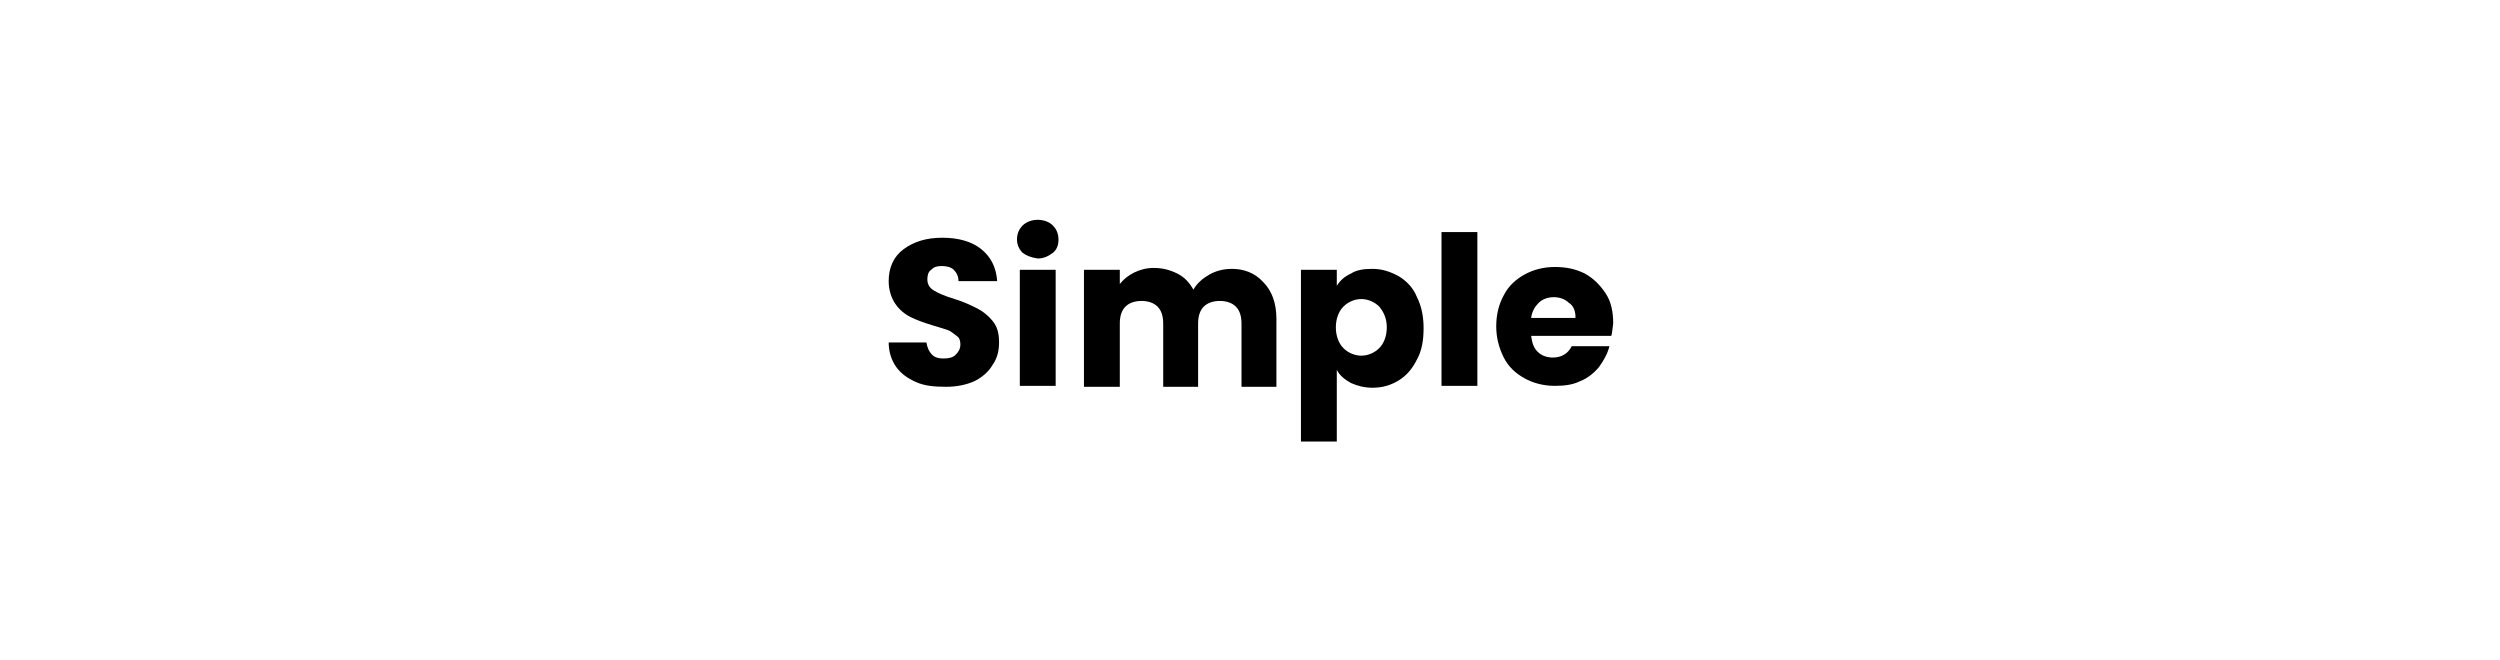 <?xml version="1.0" encoding="utf-8"?>
<!-- Generator: Adobe Illustrator 24.1.1, SVG Export Plug-In . SVG Version: 6.00 Build 0)  -->
<svg version="1.1" id="Layer_1" xmlns="http://www.w3.org/2000/svg" xmlns:xlink="http://www.w3.org/1999/xlink" x="0px" y="0px"
	 viewBox="0 0 265 70" style="enable-background:new 0 0 265 70;" xml:space="preserve">
<g>
	<path d="M97.1,40.5c-0.9-0.4-1.6-0.9-2.1-1.6c-0.5-0.7-0.8-1.6-0.8-2.6h4c0.1,0.6,0.3,1,0.6,1.3S99.5,38,100,38
		c0.6,0,1-0.1,1.3-0.4c0.3-0.3,0.5-0.6,0.5-1.1c0-0.4-0.1-0.7-0.4-0.9c-0.3-0.2-0.6-0.5-0.9-0.6s-0.9-0.3-1.6-0.5
		c-1-0.3-1.8-0.6-2.4-0.9c-0.6-0.3-1.2-0.8-1.6-1.4s-0.7-1.4-0.7-2.4c0-1.4,0.5-2.6,1.6-3.4s2.4-1.2,4.1-1.2c1.7,0,3.1,0.4,4.1,1.2
		s1.6,1.9,1.7,3.4h-4.1c0-0.5-0.2-0.9-0.5-1.2c-0.3-0.3-0.8-0.4-1.3-0.4c-0.5,0-0.8,0.1-1.1,0.4c-0.3,0.2-0.4,0.6-0.4,1
		c0,0.5,0.2,0.9,0.7,1.2c0.5,0.3,1.2,0.6,2.2,0.9c1,0.3,1.8,0.7,2.4,1c0.6,0.3,1.2,0.8,1.6,1.3c0.5,0.6,0.7,1.3,0.7,2.3
		c0,0.9-0.2,1.7-0.7,2.4c-0.4,0.7-1.1,1.3-1.9,1.7c-0.9,0.4-1.9,0.6-3,0.6C99,41,98,40.9,97.1,40.5z"/>
	<path d="M108.4,26.8c-0.4-0.4-0.6-0.9-0.6-1.4c0-0.6,0.2-1.1,0.6-1.5c0.4-0.4,1-0.6,1.6-0.6c0.6,0,1.2,0.2,1.6,0.6
		c0.4,0.4,0.6,0.9,0.6,1.5c0,0.6-0.2,1.1-0.6,1.4s-0.9,0.6-1.6,0.6C109.3,27.3,108.8,27.1,108.4,26.8z M111.9,28.6v12.3h-3.8V28.6
		H111.9z"/>
	<path d="M133.9,29.9c0.9,0.9,1.4,2.2,1.4,3.9v7.2h-3.7v-6.7c0-0.8-0.2-1.4-0.6-1.8c-0.4-0.4-1-0.6-1.7-0.6c-0.7,0-1.3,0.2-1.7,0.6
		s-0.6,1-0.6,1.8v6.7h-3.7v-6.7c0-0.8-0.2-1.4-0.6-1.8s-1-0.6-1.7-0.6s-1.3,0.2-1.7,0.6s-0.6,1-0.6,1.8v6.7h-3.8V28.6h3.8v1.5
		c0.4-0.5,0.9-0.9,1.5-1.2c0.6-0.3,1.3-0.5,2.1-0.5c0.9,0,1.7,0.2,2.5,0.6s1.3,1,1.7,1.7c0.4-0.7,1-1.2,1.7-1.6
		c0.7-0.4,1.5-0.6,2.4-0.6C131.8,28.5,133,28.9,133.9,29.9z"/>
	<path d="M143.2,29c0.6-0.4,1.4-0.5,2.3-0.5c1,0,1.9,0.3,2.8,0.8c0.8,0.5,1.5,1.2,1.9,2.2c0.5,1,0.7,2.1,0.7,3.3
		c0,1.3-0.2,2.4-0.7,3.3c-0.5,1-1.1,1.7-1.9,2.2c-0.8,0.5-1.7,0.8-2.8,0.8c-0.9,0-1.6-0.2-2.3-0.5c-0.7-0.4-1.2-0.8-1.5-1.4v7.6
		h-3.8V28.6h3.8v1.7C142,29.8,142.5,29.3,143.2,29z M146.2,32.5c-0.5-0.5-1.2-0.8-1.9-0.8c-0.7,0-1.4,0.3-1.9,0.8
		c-0.5,0.5-0.8,1.3-0.8,2.2s0.3,1.7,0.8,2.2c0.5,0.5,1.2,0.8,1.9,0.8s1.4-0.3,1.9-0.8c0.5-0.5,0.8-1.3,0.8-2.2
		S146.7,33.1,146.2,32.5z"/>
	<path d="M156.6,24.6v16.3h-3.8V24.6H156.6z"/>
	<path d="M170.8,35.6h-8.5c0.1,0.8,0.3,1.3,0.7,1.7c0.4,0.4,1,0.6,1.6,0.6c0.9,0,1.6-0.4,2-1.2h4c-0.2,0.8-0.6,1.5-1.1,2.2
		c-0.5,0.6-1.2,1.2-2,1.5c-0.8,0.4-1.7,0.5-2.7,0.5c-1.2,0-2.3-0.3-3.2-0.8s-1.7-1.2-2.2-2.2c-0.5-1-0.8-2.1-0.8-3.3
		c0-1.3,0.3-2.4,0.8-3.3c0.5-1,1.3-1.7,2.2-2.2c0.9-0.5,2-0.8,3.2-0.8c1.2,0,2.2,0.2,3.2,0.7c0.9,0.5,1.6,1.2,2.2,2.1s0.8,2,0.8,3.2
		C170.9,34.9,170.9,35.3,170.8,35.6z M167,33.6c0-0.6-0.2-1.2-0.7-1.5c-0.4-0.4-1-0.6-1.6-0.6c-0.6,0-1.2,0.2-1.6,0.6
		c-0.4,0.4-0.7,0.9-0.8,1.6H167z"/>
</g>
</svg>
